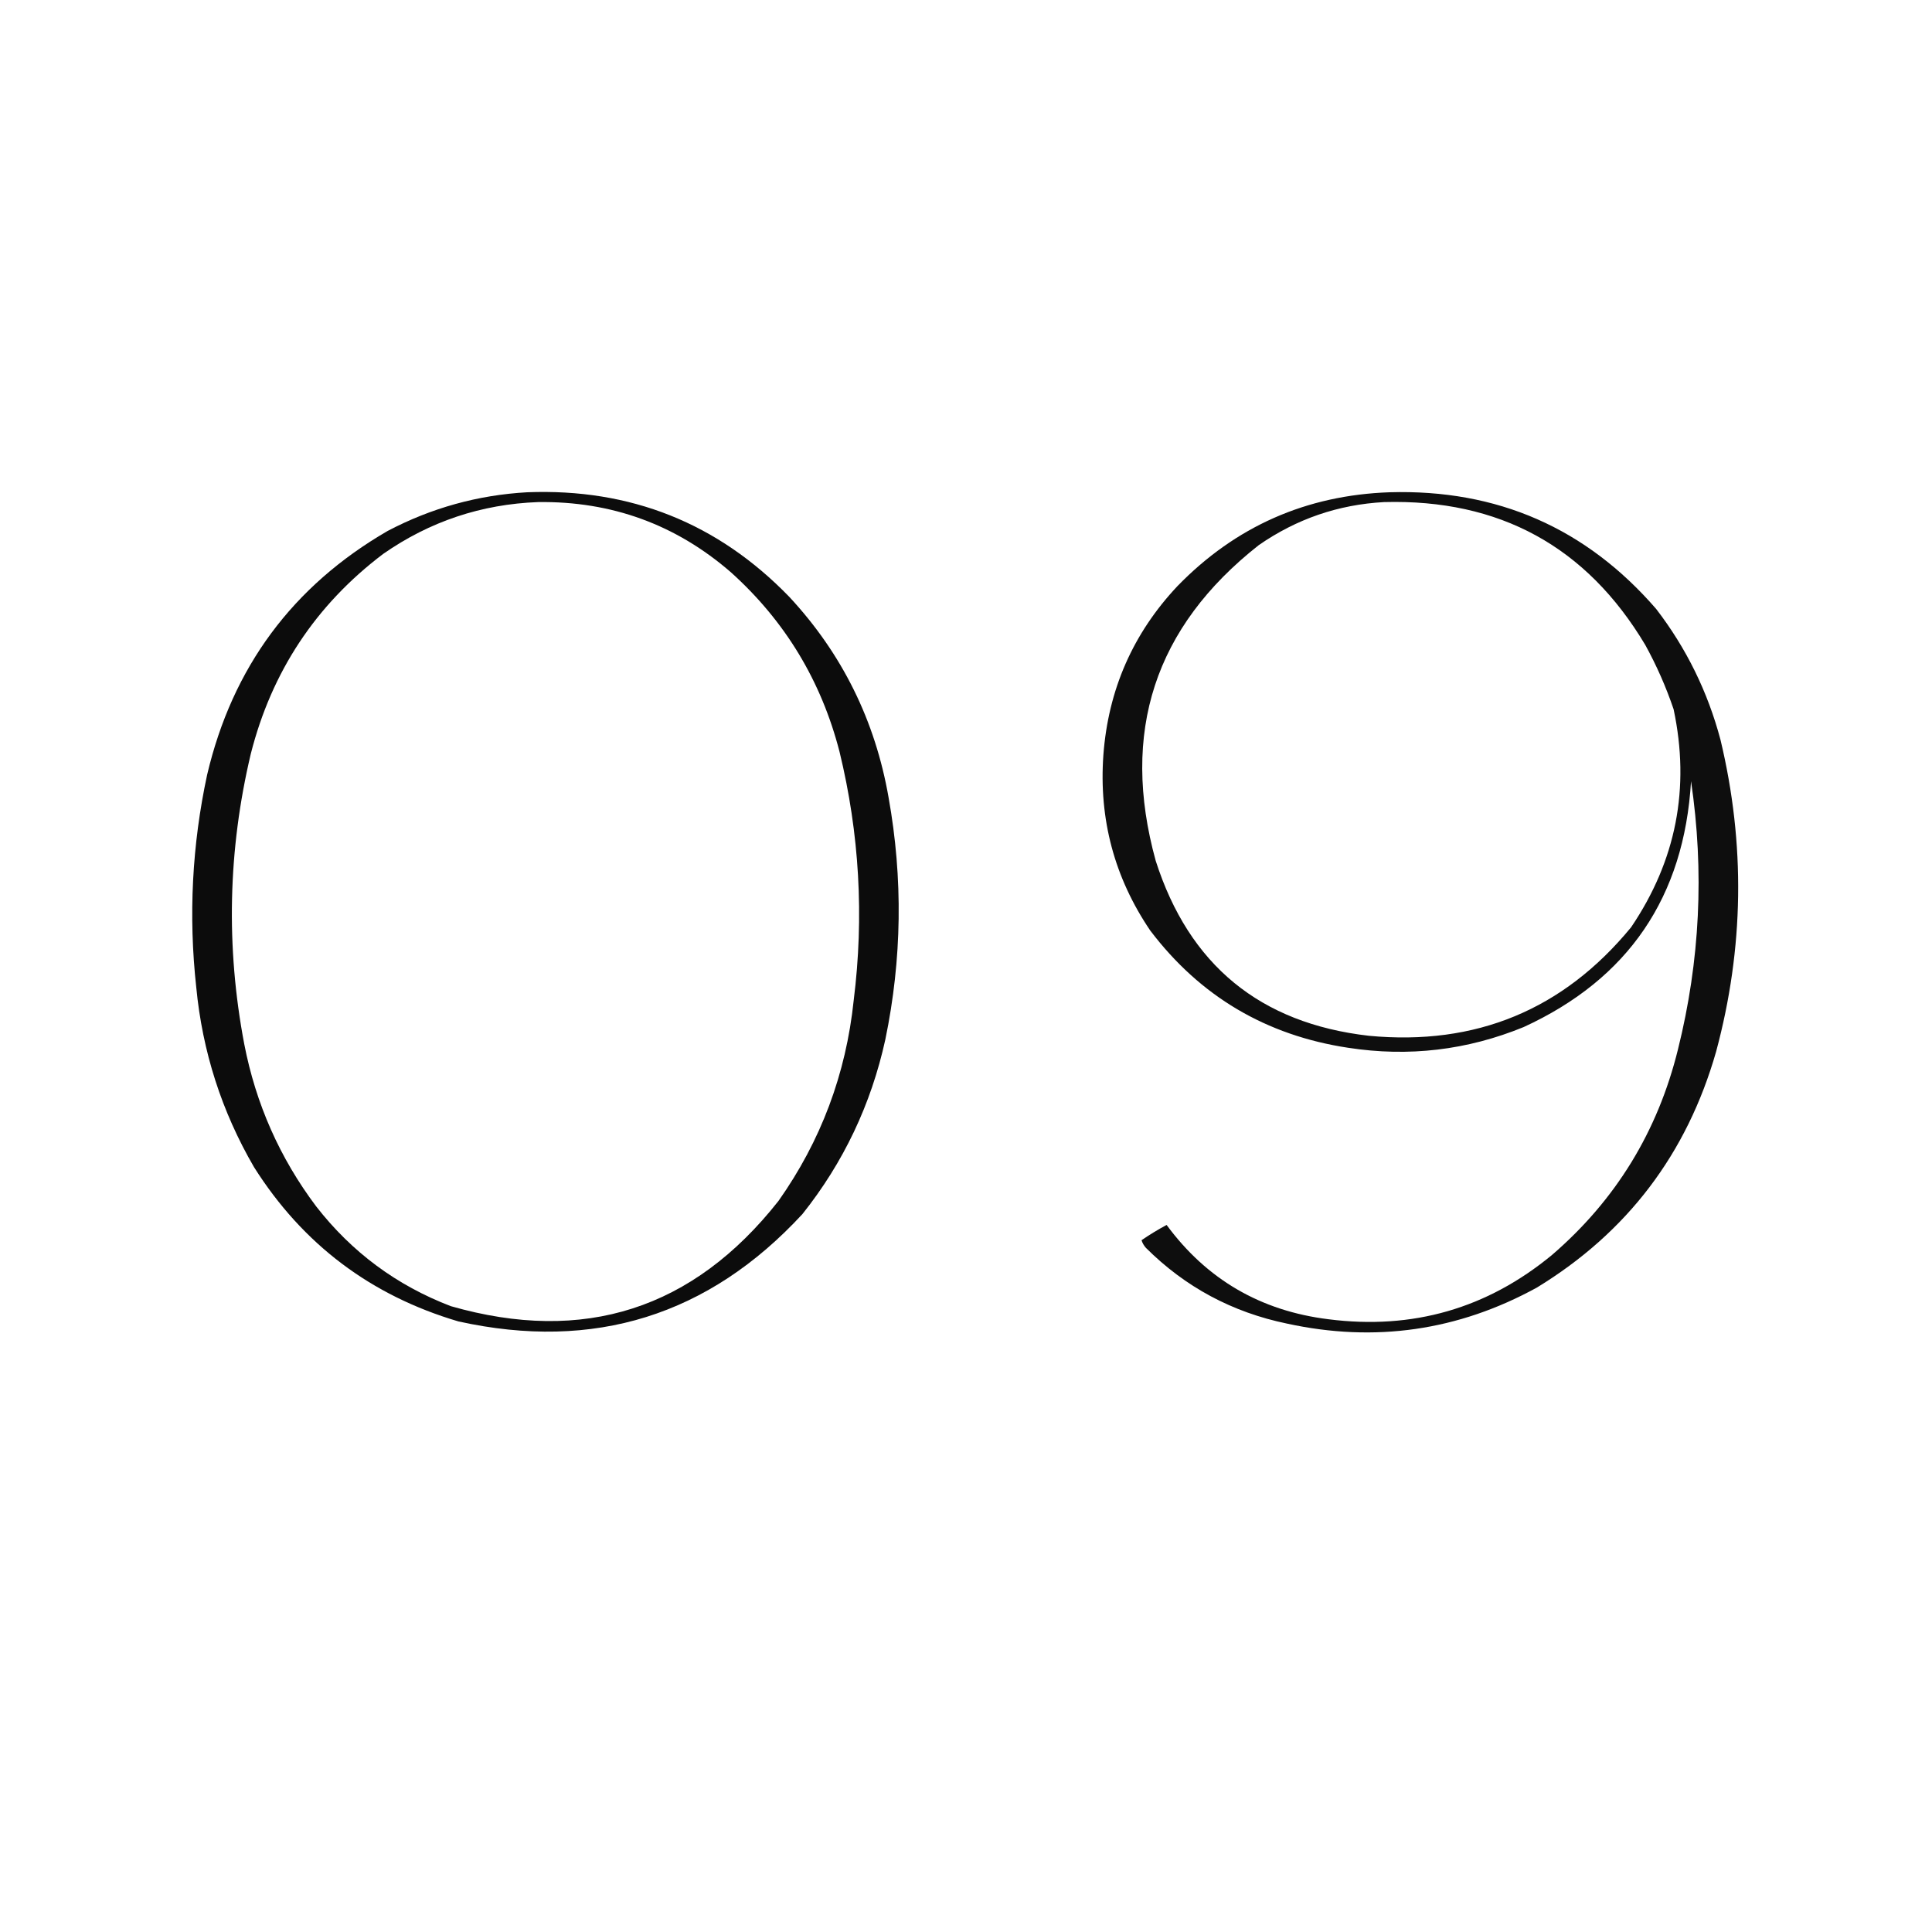 <?xml version="1.0" encoding="UTF-8"?> <svg xmlns="http://www.w3.org/2000/svg" xmlns:xlink="http://www.w3.org/1999/xlink" version="1.1" width="1772px" height="1772px" style="shape-rendering:geometricPrecision; text-rendering:geometricPrecision; image-rendering:optimizeQuality; fill-rule:evenodd; clip-rule:evenodd"><g><path style="opacity:0.951" fill="#000000" d="M 483.5,451.5 C 578.284,447.798 658.45,479.798 724,547.5C 772.36,599.556 802.693,660.889 815,731.5C 828.294,805.699 827.294,879.699 812,953.5C 798.948,1012.93 773.615,1066.26 736,1113.5C 650.038,1206.59 544.871,1239.43 420.5,1212C 340.171,1188.32 277.671,1141.16 233,1070.5C 203.318,1019.45 185.651,964.451 180,905.5C 172.809,839.94 176.142,774.94 190,710.5C 213.212,612.006 268.378,537.506 355.5,487C 395.713,465.867 438.38,454.034 483.5,451.5 Z M 493.5,460.5 C 560.964,459.591 619.964,481.091 670.5,525C 720.107,569.684 753.274,624.518 770,689.5C 788.281,764.671 792.615,840.671 783,917.5C 775.931,985.07 752.931,1046.4 714,1101.5C 635.722,1200.81 535.555,1232.98 413.5,1198C 363.825,1178.99 322.658,1148.49 290,1106.5C 256.629,1062.12 234.629,1012.45 224,957.5C 207.105,868.39 209.105,779.724 230,691.5C 249.179,615.911 289.679,554.744 351.5,508C 394.184,478.272 441.517,462.439 493.5,460.5 Z"></path></g><g><path style="opacity:0.944" fill="#000000" d="M 1274.5,451.5 C 1373.2,448.613 1454.7,484.28 1519,558.5C 1546.61,594.395 1566.28,634.395 1578,678.5C 1600.91,774.13 1599.58,869.463 1574,964.5C 1547.24,1058.26 1492.41,1130.43 1409.5,1181C 1337.4,1220.54 1261.06,1231.54 1180.5,1214C 1130.21,1203.62 1087.05,1180.46 1051,1144.5C 1049.08,1142.31 1047.75,1139.98 1047,1137.5C 1054.41,1132.42 1062.08,1127.75 1070,1123.5C 1106.81,1173.51 1156.31,1202.34 1218.5,1210C 1295.61,1219.84 1363.94,1200.18 1423.5,1151C 1481.93,1100.68 1520.43,1037.84 1539,962.5C 1559.24,881.272 1563.24,799.272 1551,716.5C 1544.7,822.709 1493.53,897.875 1397.5,942C 1345.65,963.243 1291.99,969.576 1236.5,961C 1161.22,949.627 1100.72,913.793 1055,853.5C 1022.11,804.966 1007.78,751.299 1012,692.5C 1016.45,632.624 1039.11,580.958 1080,537.5C 1133.16,482.844 1198,454.177 1274.5,451.5 Z M 1269.5,460.5 C 1375.29,457.628 1455.12,501.295 1509,591.5C 1519.42,610.419 1528.08,630.086 1535,650.5C 1550.36,722.72 1537.36,789.387 1496,850.5C 1433.82,926.146 1353.65,959.313 1255.5,950C 1155.75,938.577 1090.58,885.077 1060,789.5C 1027.51,671.636 1059.01,575.136 1154.5,500C 1189.14,475.955 1227.47,462.788 1269.5,460.5 Z"></path></g></svg> 